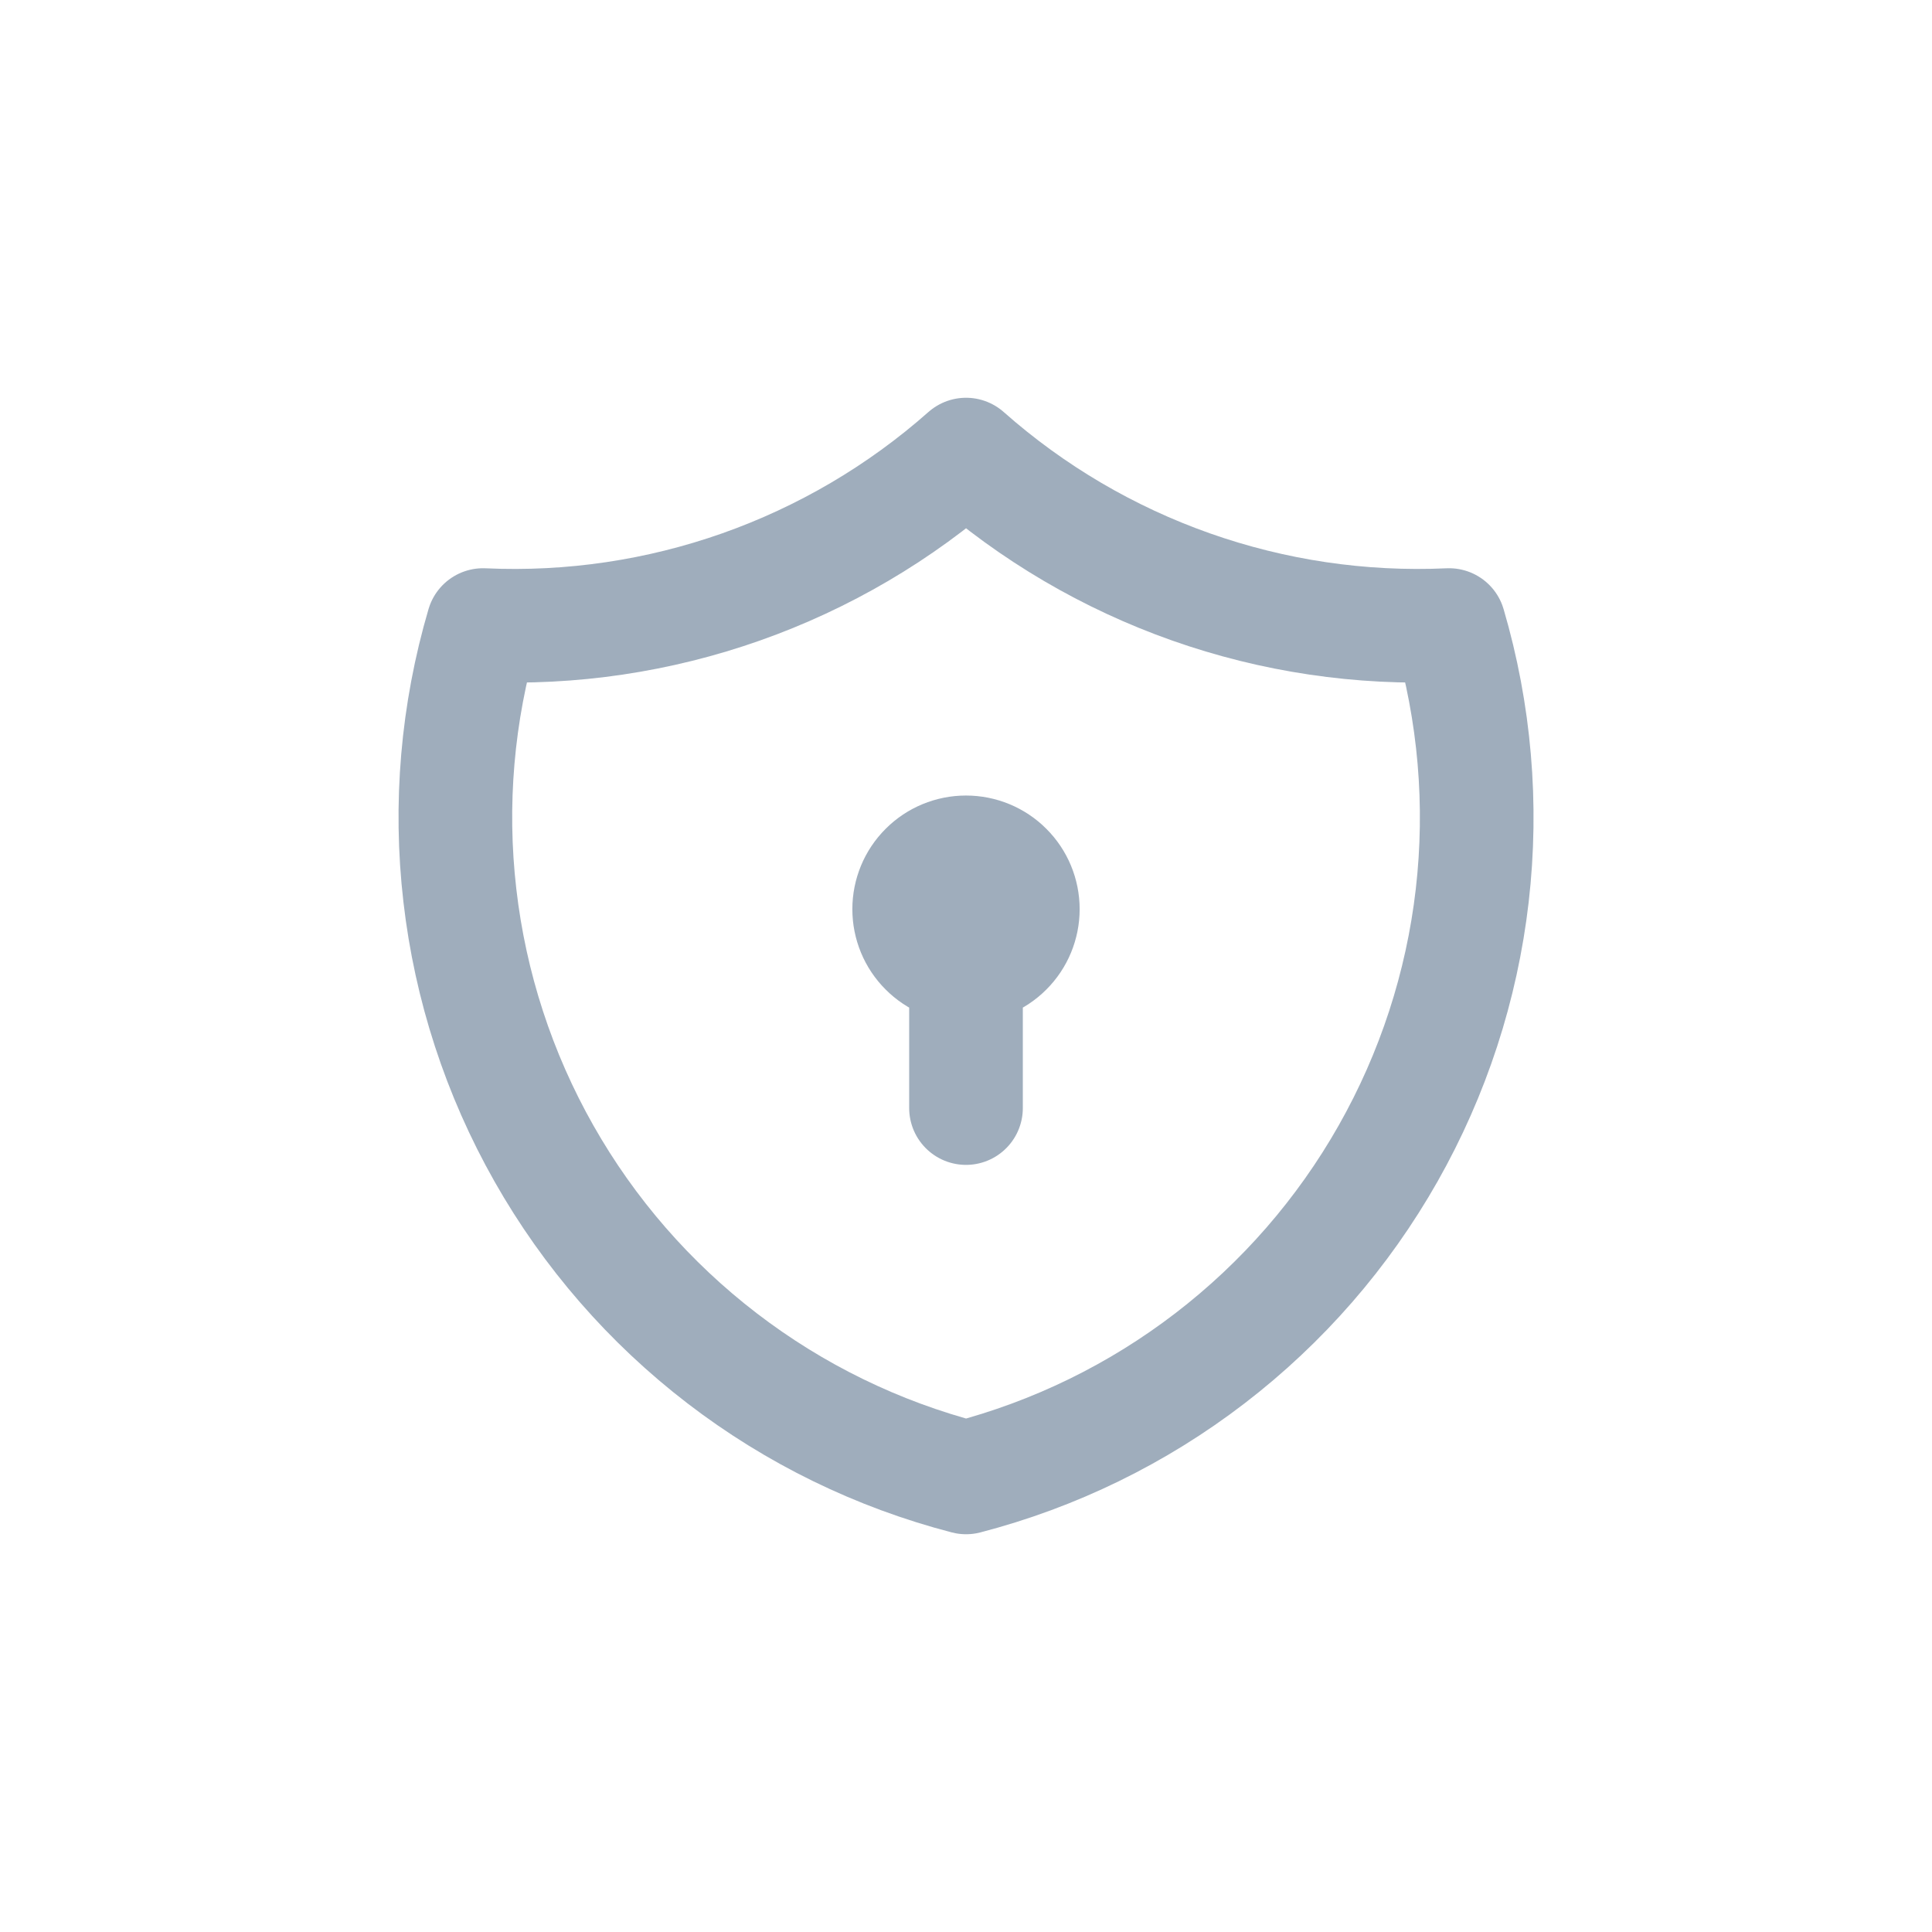 <svg width="34" height="34" viewBox="0 0 34 34" fill="none" xmlns="http://www.w3.org/2000/svg">
<path d="M17 17C16.735 17 16.48 16.895 16.293 16.707C16.105 16.52 16 16.265 16 16C16 15.735 16.105 15.48 16.293 15.293C16.48 15.105 16.735 15 17 15C17.265 15 17.52 15.105 17.707 15.293C17.895 15.48 18 15.735 18 16C18 16.265 17.895 16.52 17.707 16.707C17.52 16.895 17.265 17 17 17ZM17 17V19.5M17.001 8C19.337 10.067 22.385 11.143 25.501 11C25.954 12.543 26.093 14.162 25.909 15.759C25.725 17.357 25.221 18.901 24.428 20.3C23.635 21.7 22.569 22.925 21.293 23.904C20.017 24.884 18.558 25.596 17.001 26C15.444 25.596 13.984 24.884 12.708 23.904C11.432 22.925 10.366 21.7 9.573 20.3C8.78 18.901 8.277 17.357 8.093 15.759C7.908 14.162 8.047 12.543 8.501 11C11.616 11.143 14.665 10.067 17.001 8Z" stroke="#9FADBC" stroke-width="2" stroke-linecap="round" stroke-linejoin="round"/>
</svg>

